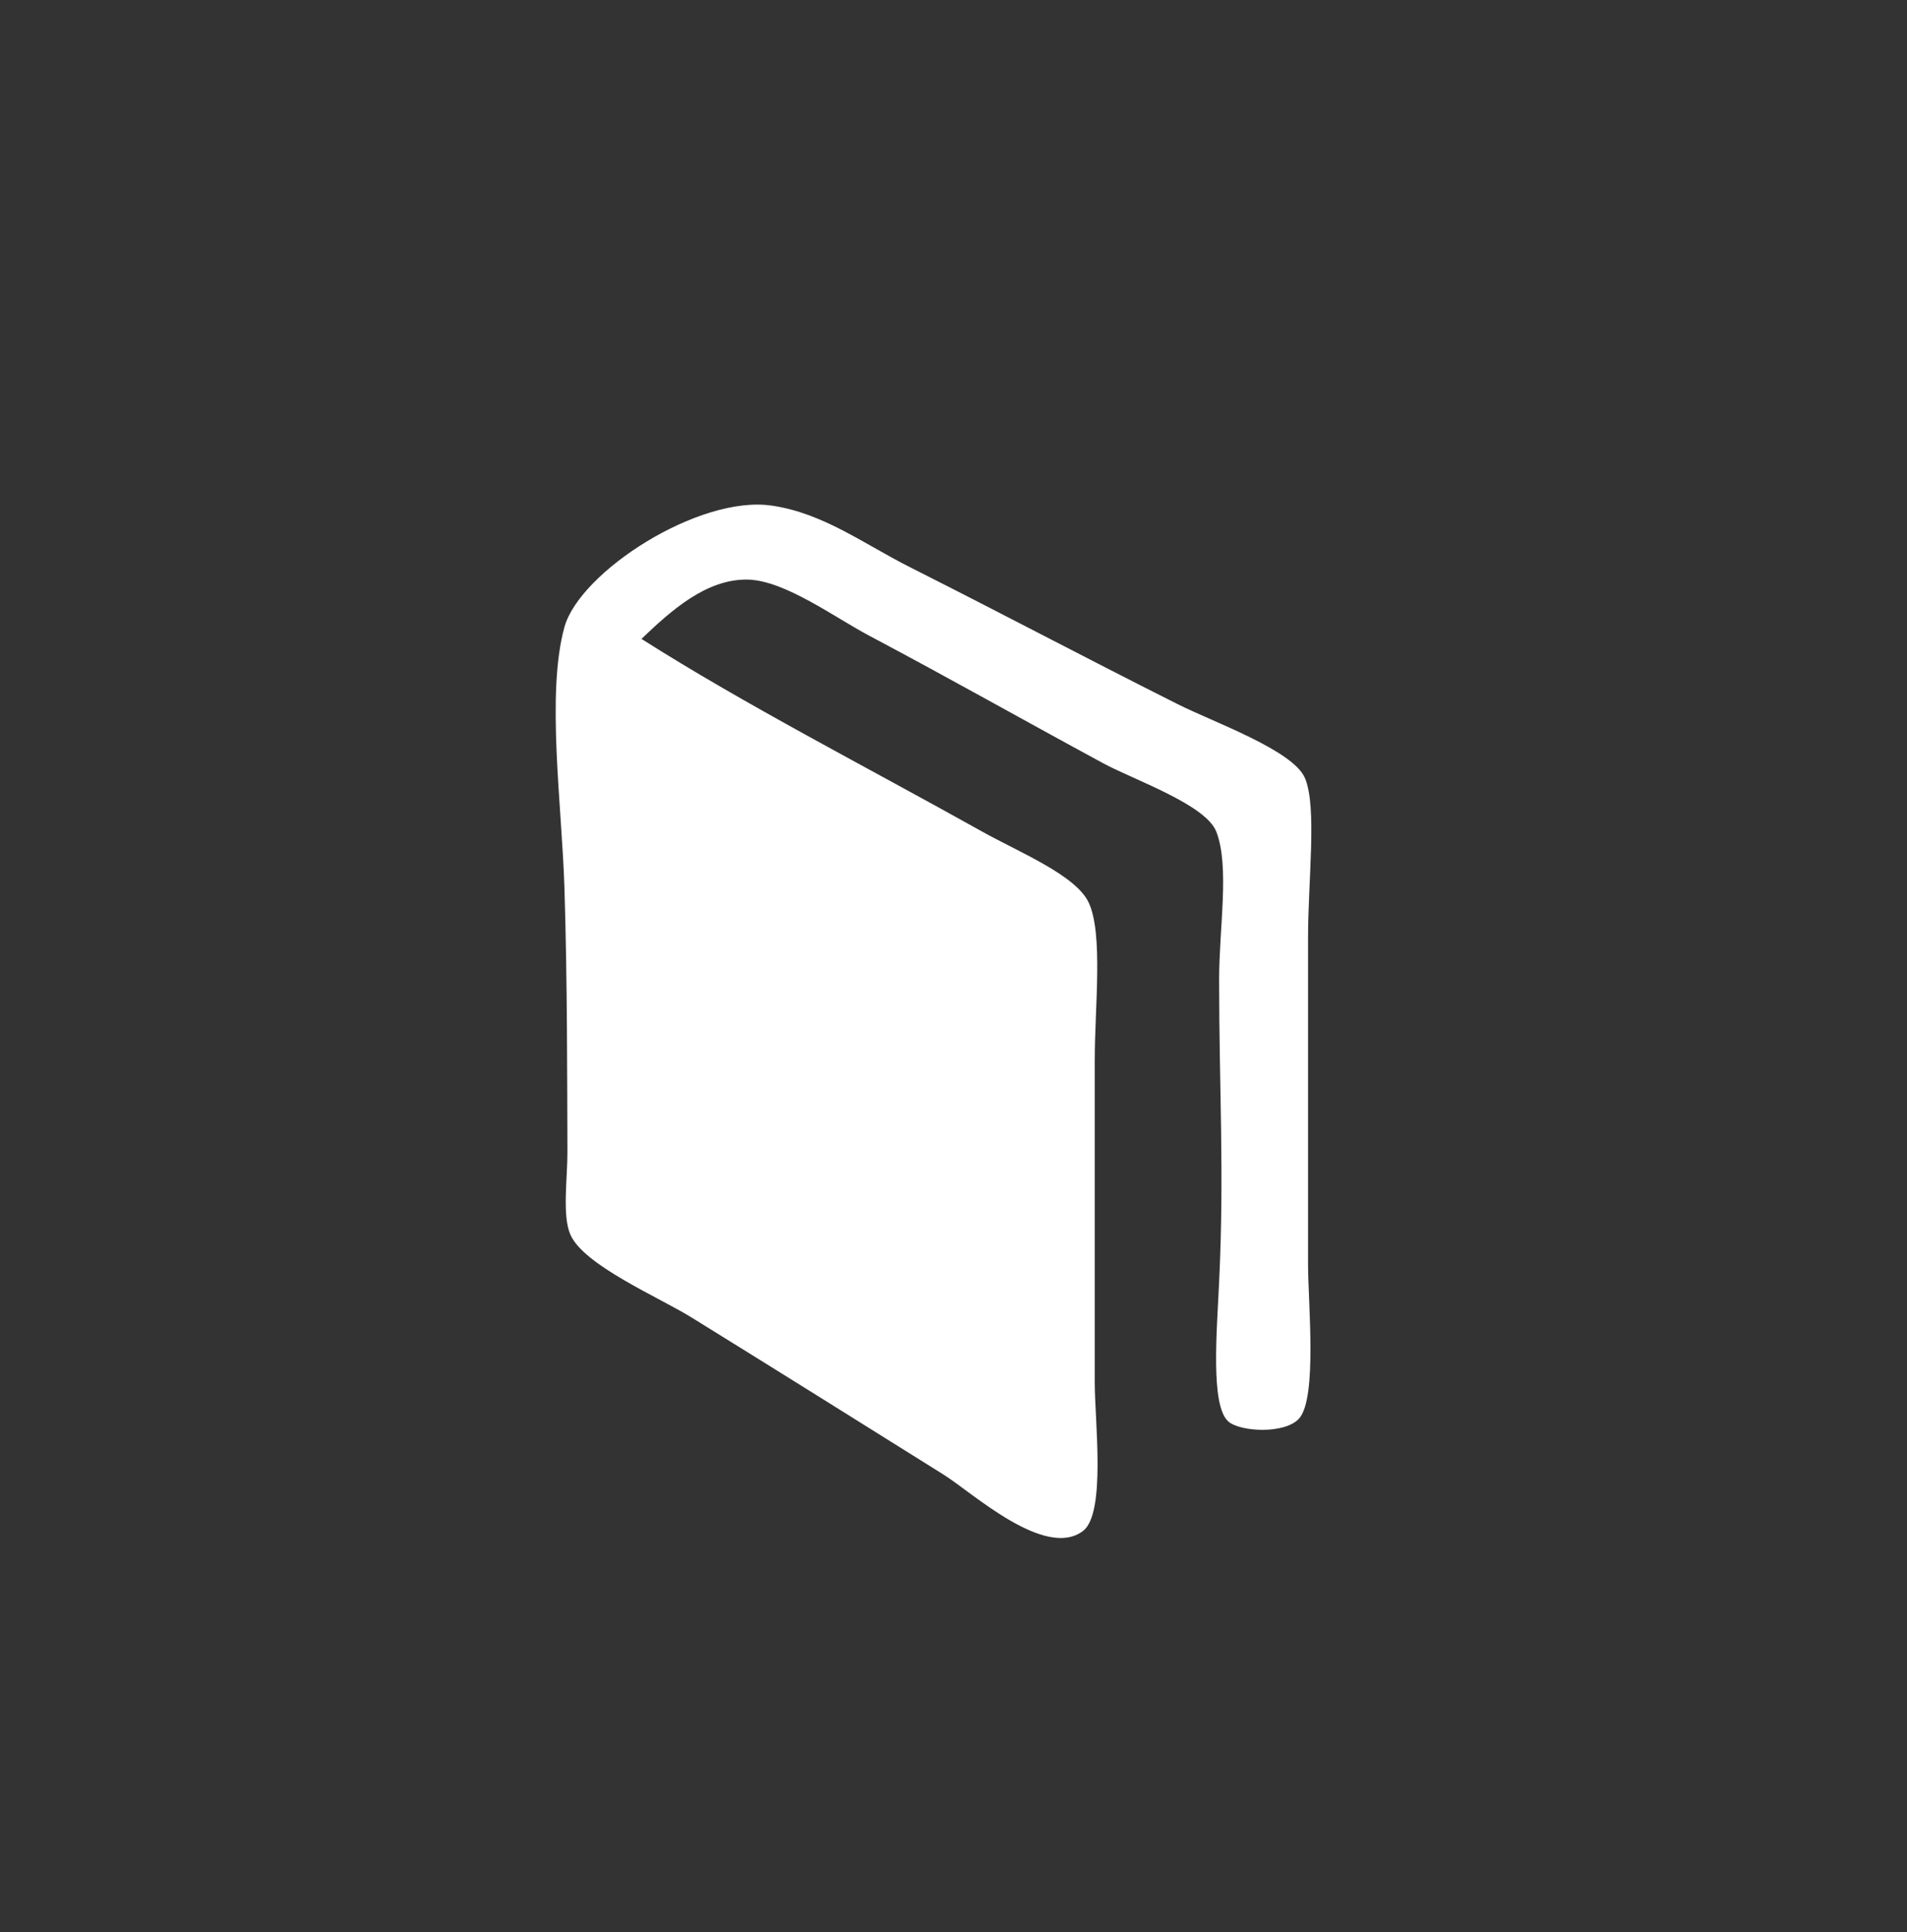 <?xml version="1.0" encoding="utf-8"?>
<!-- Generator: Adobe Illustrator 15.0.0, SVG Export Plug-In . SVG Version: 6.00 Build 0)  -->
<!DOCTYPE svg PUBLIC "-//W3C//DTD SVG 1.1//EN" "http://www.w3.org/Graphics/SVG/1.1/DTD/svg11.dtd">
<svg version="1.1" id="Capa_1" xmlns="http://www.w3.org/2000/svg" xmlns:xlink="http://www.w3.org/1999/xlink" x="0px" y="0px"
	 width="98.729px" height="100px" viewBox="0 0 98.729 100" enable-background="new 0 0 98.729 100" xml:space="preserve">
<rect x="0" y="0" width="98.729" height="100" fill="#333333" stroke="none"/>
<g>
	<g id="XMLID_3_">
		<g>
			<path fill="#FFFFFF" d="M67.565,40.282c0.627,1.505,0.155,5.245,0.155,8.277c0,6.079,0,10.667,0,16.871
				c0,1.984,0.486,6.905-0.458,7.981c-0.737,0.834-3.098,0.694-3.681,0.148c-0.915-0.841-0.583-4.64-0.465-7.208
				c0.273-5.666,0-10.01,0-15.646c0-2.7,0.554-5.865-0.147-7.665c-0.554-1.402-4.264-2.678-5.835-3.526
				c-4.508-2.441-7.68-4.249-12.113-6.602c-1.771-0.93-4.367-2.862-6.292-2.914c-2.169-0.052-4.021,1.638-5.519,3.069
				c5.363,3.408,11.567,6.58,17.639,9.974c1.933,1.077,4.868,2.265,5.518,3.681c0.753,1.623,0.31,5.415,0.31,8.129
				c0,5.968,0,10.313,0,16.716c0,1.984,0.591,6.765-0.611,7.672c-1.963,1.483-5.747-2-7.208-2.914
				c-4.766-2.98-8.357-5.23-13.042-8.129c-1.682-1.047-5.585-2.7-6.285-4.293c-0.436-0.988-0.147-2.929-0.155-4.301
				c-0.015-3.666,0-8.705-0.154-13.647c-0.133-4.264-0.952-10.07,0-13.5c0.796-2.862,6.971-6.846,10.74-6.285
				c2.678,0.391,4.78,1.999,7.207,3.216c4.994,2.516,8.58,4.434,13.803,7.06C62.837,37.382,66.976,38.843,67.565,40.282z"/>
		</g>
		<g>
		</g>
	</g>
</g>
</svg>

